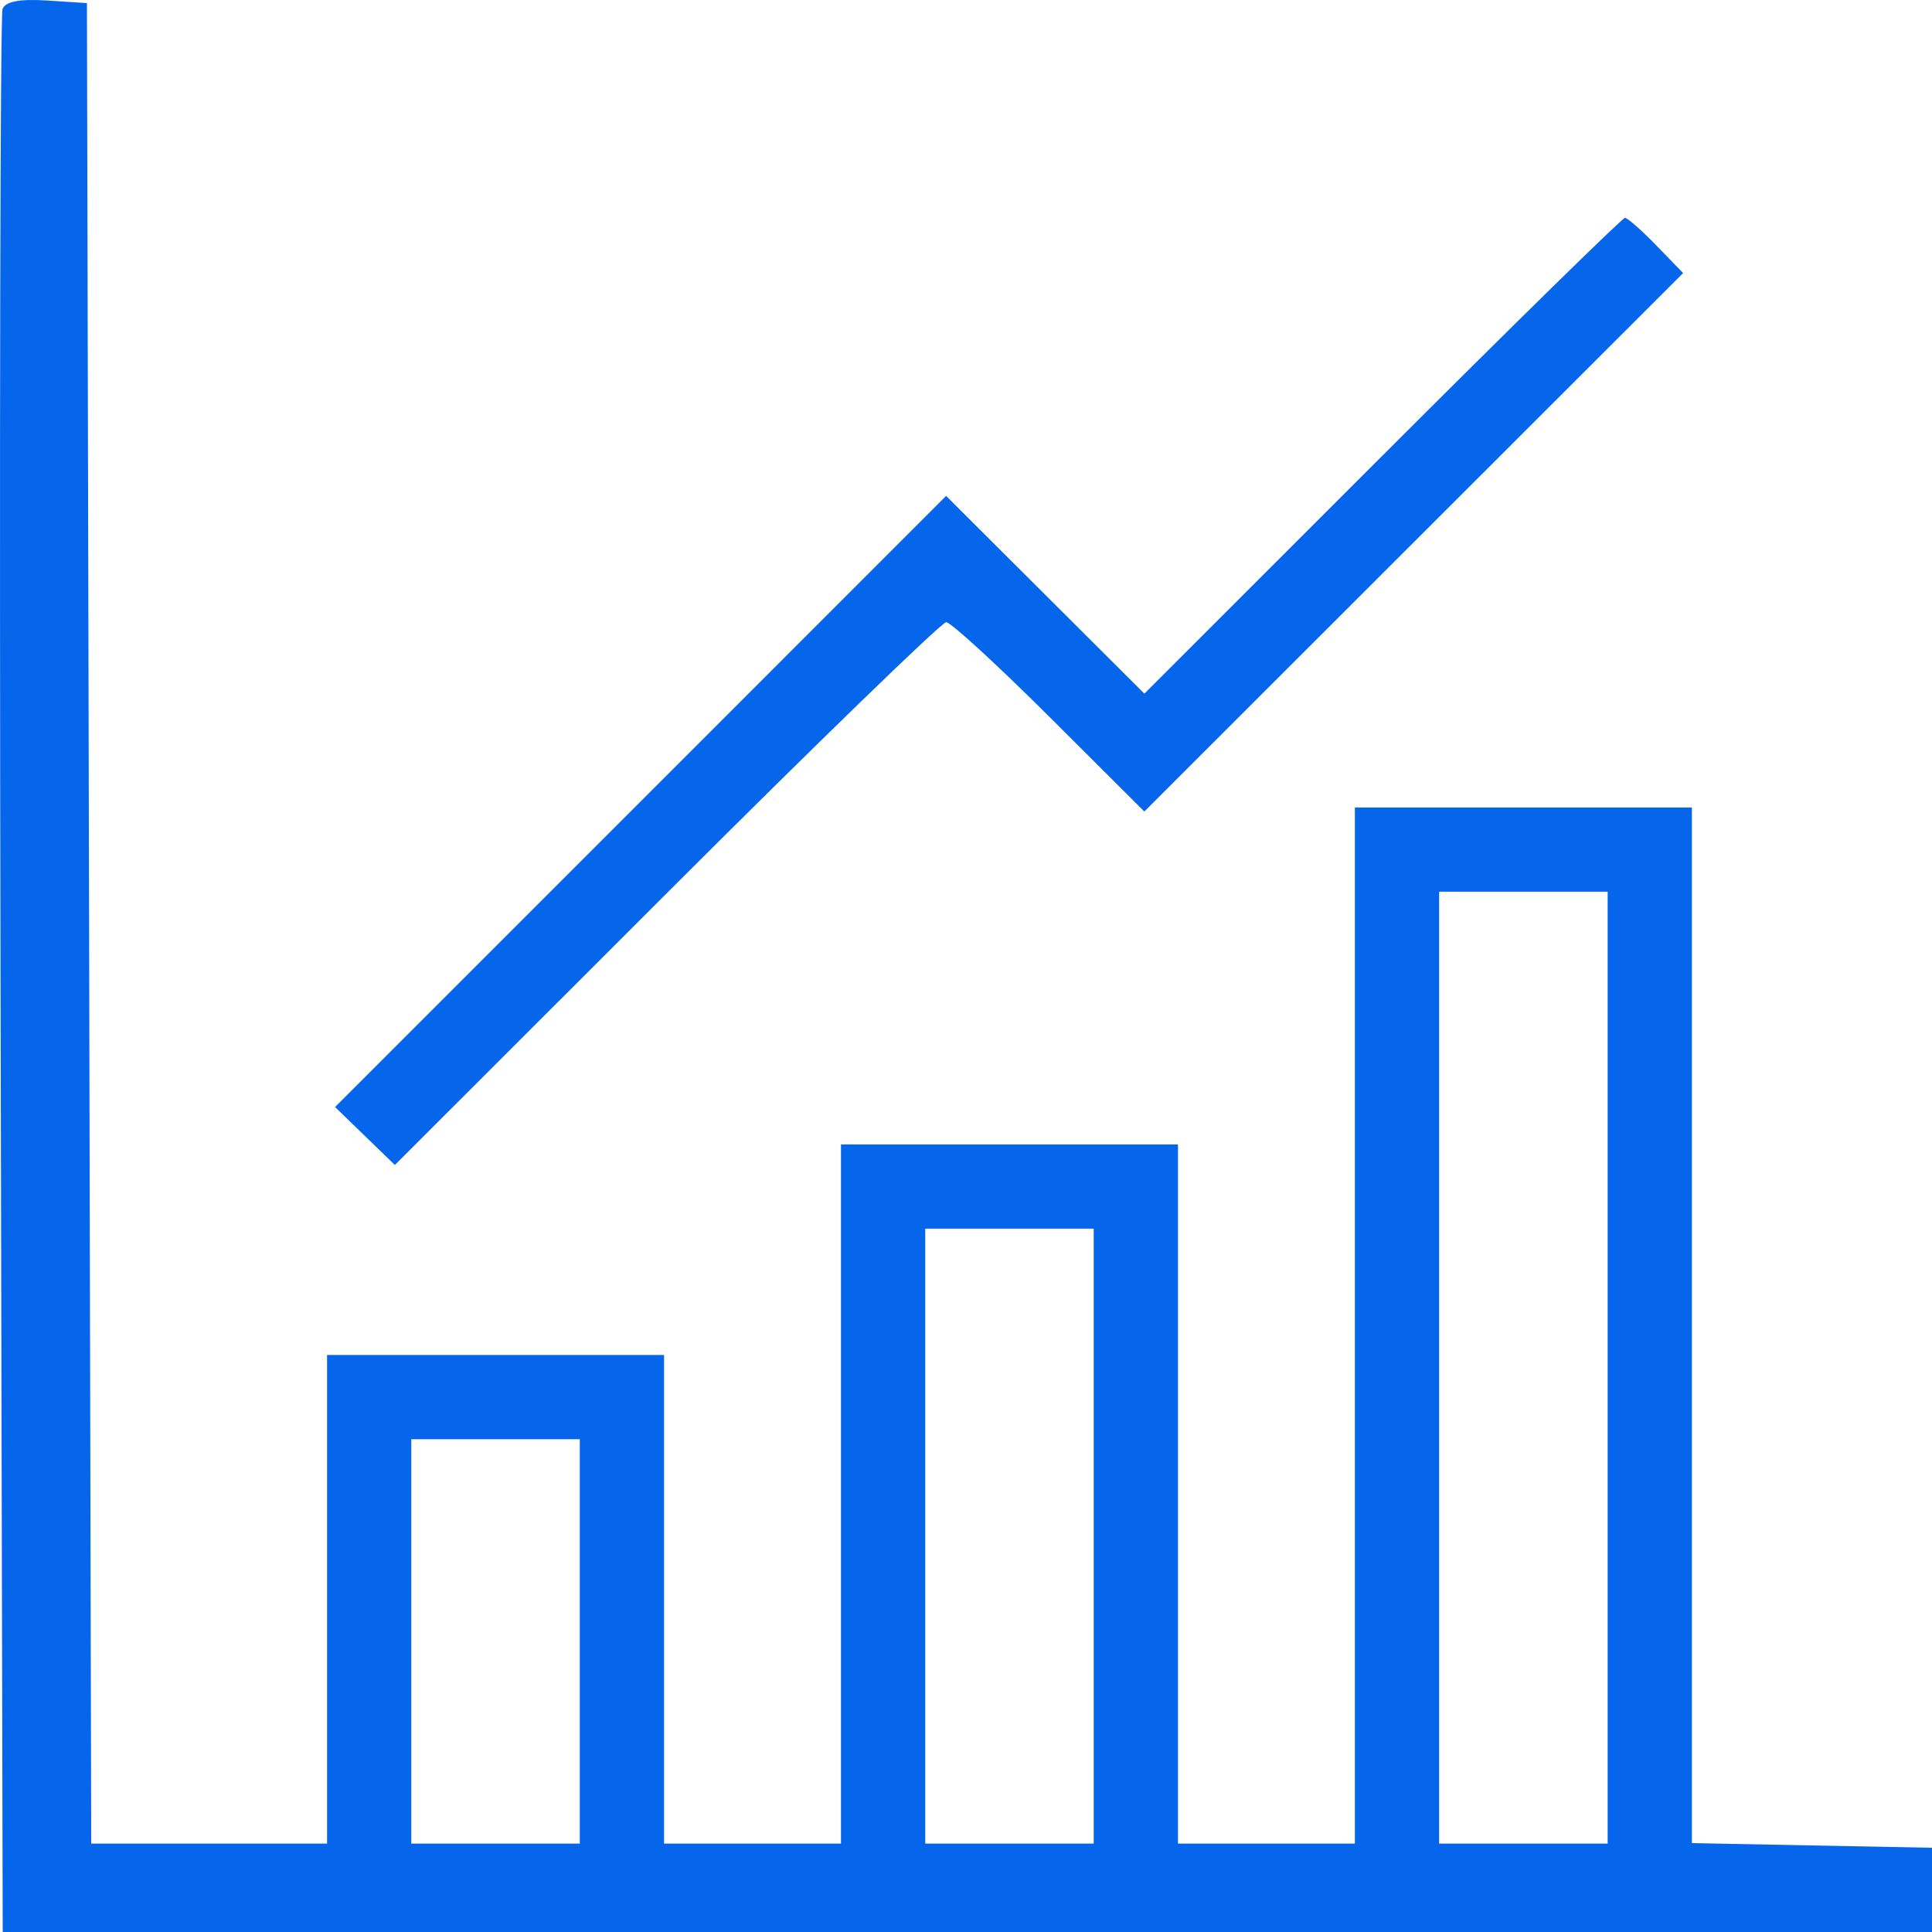 <?xml version="1.0" encoding="UTF-8"?> <svg xmlns="http://www.w3.org/2000/svg" width="70" height="70" viewBox="0 0 70 70" fill="none"><path fill-rule="evenodd" clip-rule="evenodd" d="M0.092 0.324C0.009 0.543 -0.024 16.309 0.019 35.361L0.098 70H35.049H70V68.474V66.948L65.65 66.864L61.3 66.779V48.018V29.257H55.195H49.09V48.026V66.796H45.885H42.68V54.13V41.465H36.575H30.47V54.13V66.796H27.265H24.06V57.945V49.094H17.955H11.85V57.945V66.796H7.577H3.305L3.228 33.453L3.15 0.112L1.697 0.018C0.712 -0.045 0.195 0.054 0.092 0.324ZM50.084 16.513L41.463 25.132L37.871 21.55L34.279 17.968L23.21 29.039L12.14 40.11L13.223 41.16L14.307 42.209L24.145 32.376C29.556 26.968 34.118 22.543 34.283 22.543C34.447 22.543 36.13 24.087 38.022 25.973L41.462 29.403L51.222 19.648L60.983 9.894L60.013 8.894C59.48 8.344 58.967 7.894 58.874 7.894C58.781 7.894 54.825 11.772 50.084 16.513ZM58.248 49.552V66.796H55.195H52.143V49.552V32.309H55.195H58.248V49.552ZM39.627 55.656V66.796H36.575H33.523V55.656V44.517H36.575H39.627V55.656ZM21.007 59.471V66.796H17.955H14.902V59.471V52.146H17.955H21.007V59.471Z" fill="#0666EB"></path></svg> 
